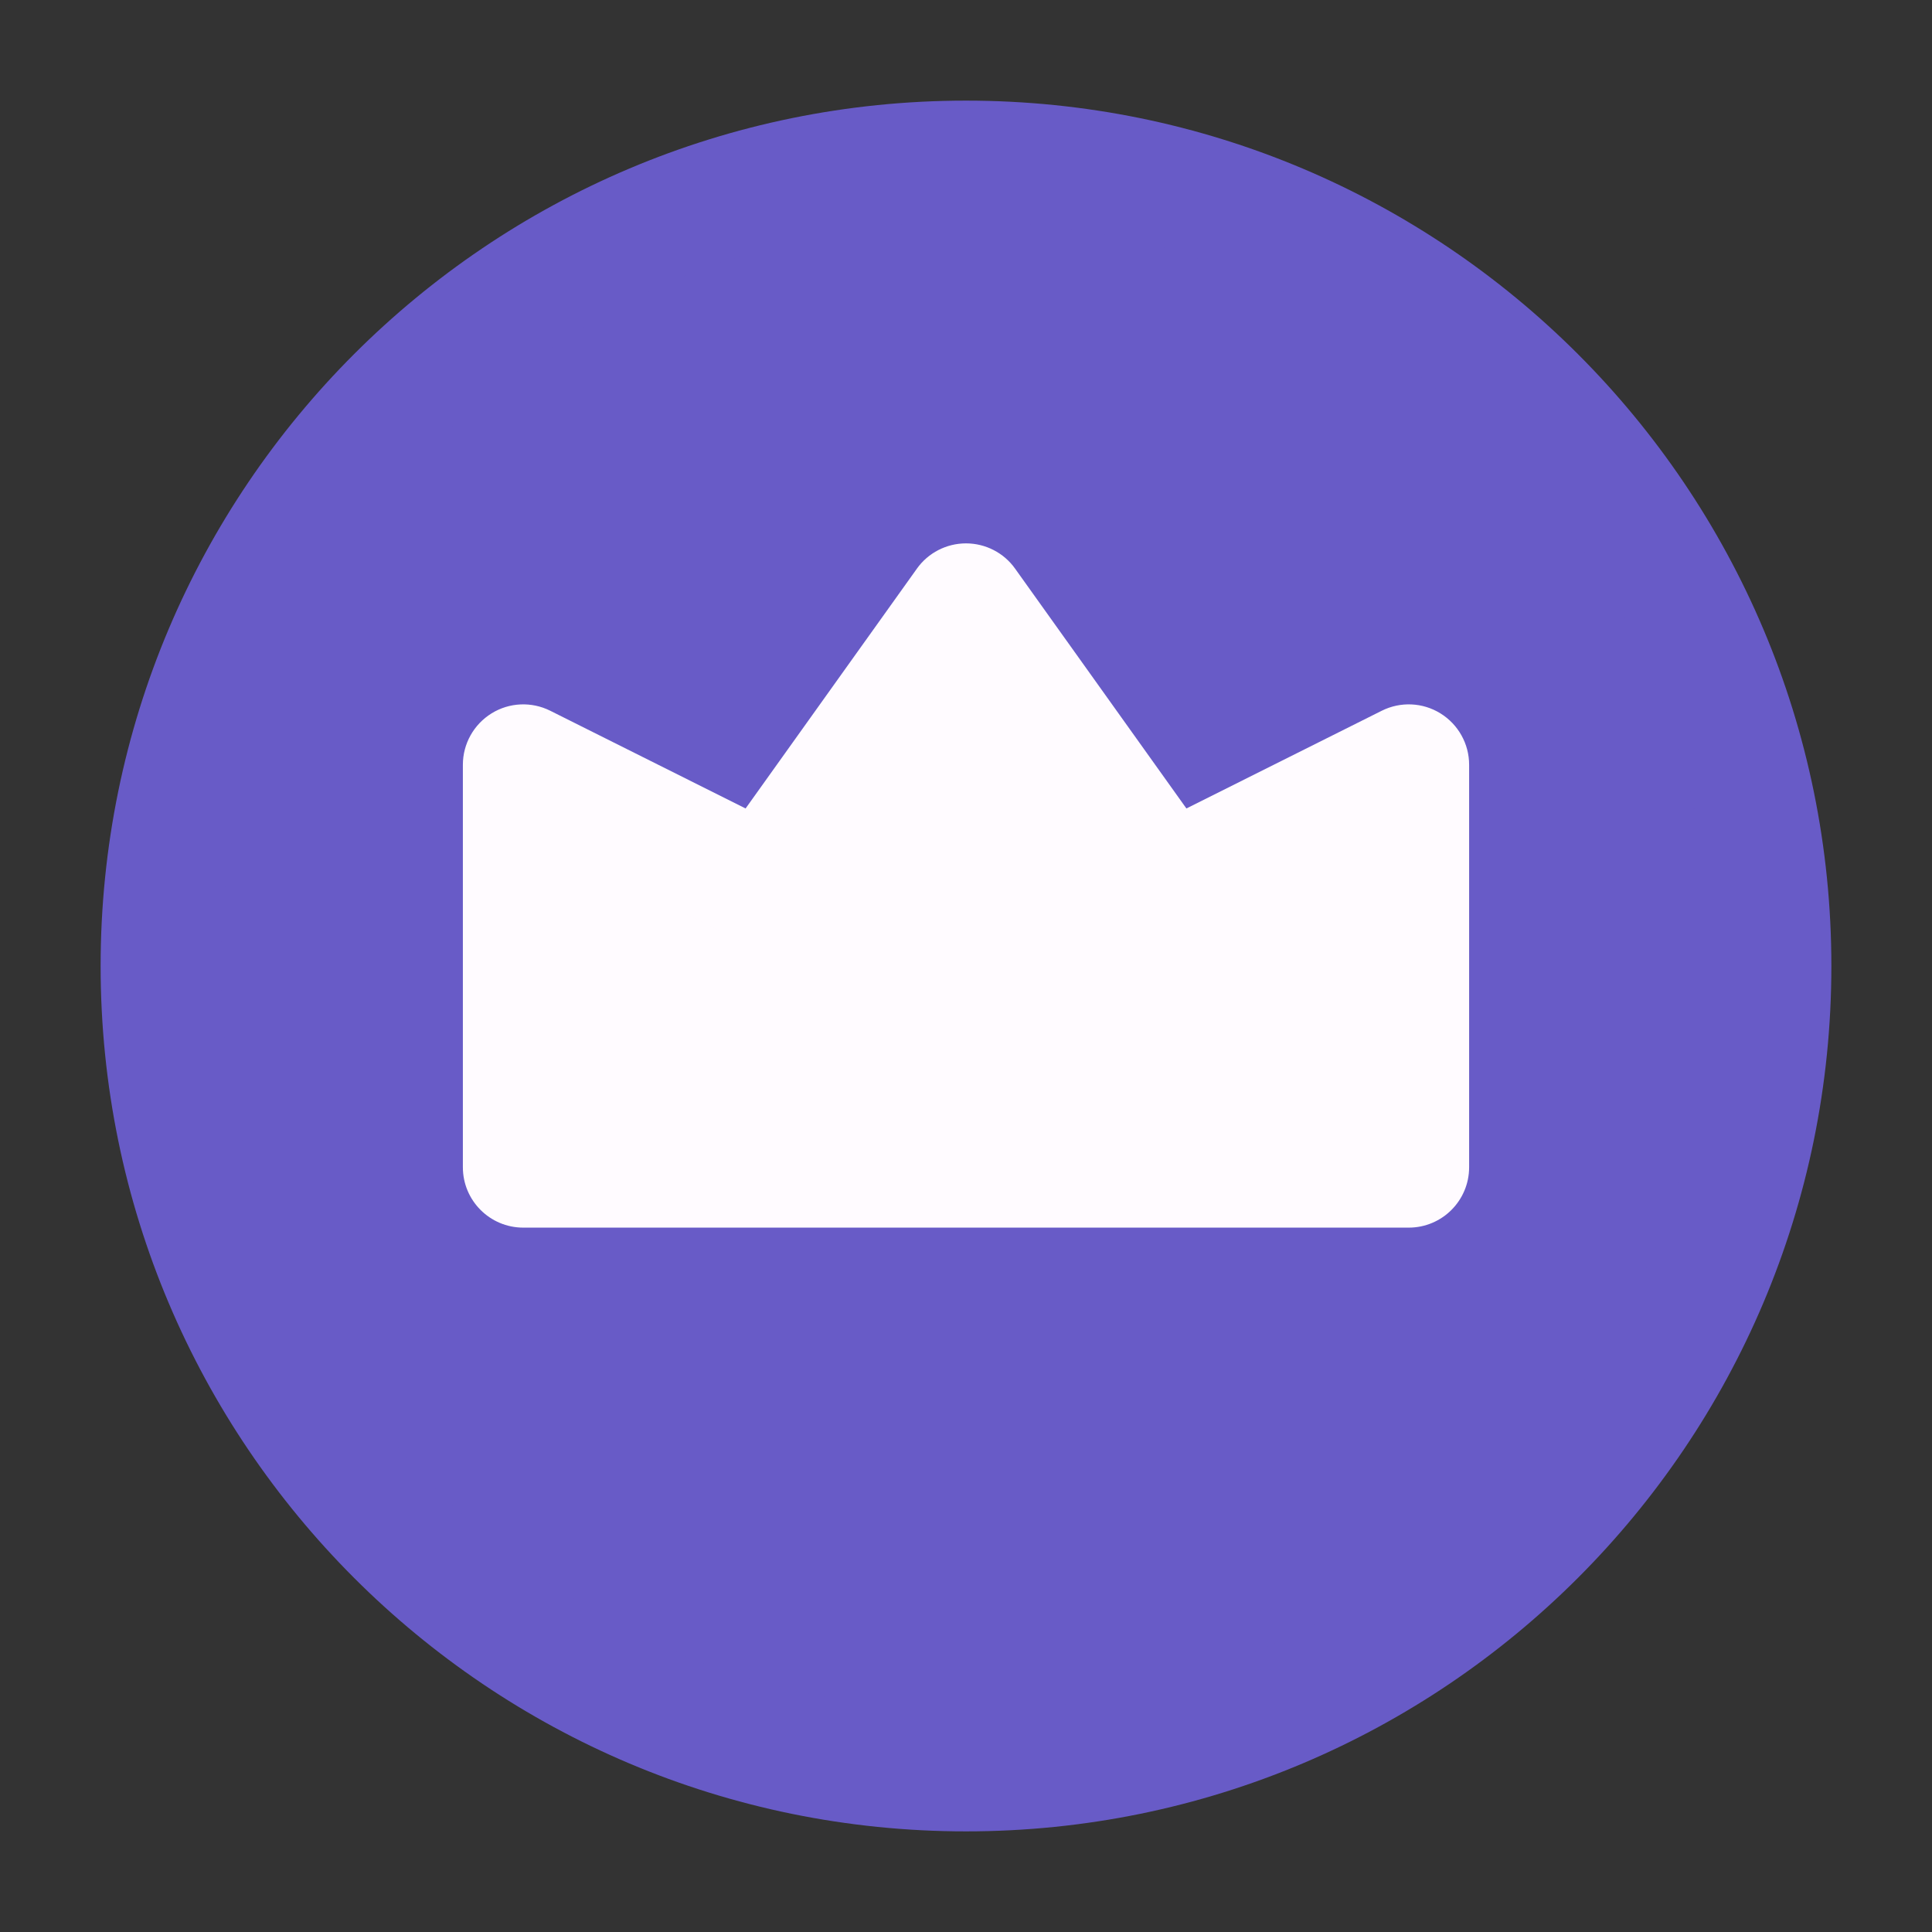 <svg width="24" height="24" viewBox="0 0 24 24" fill="none" xmlns="http://www.w3.org/2000/svg">
<rect x="0" y="0" width="24" height="24" fill="#333333" stroke="none"/>
<path d="M12 22C17.523 22 22 17.523 22 12C22 6.477 17.523 2 12 2C6.477 2 2 6.477 2 12C2 17.523 6.477 22 12 22Z" fill="#685BC7"/>
<path fill-rule="evenodd" clip-rule="evenodd" d="M12 2.75C6.891 2.75 2.75 6.891 2.75 12C2.75 17.109 6.891 21.25 12 21.25C17.109 21.25 21.25 17.109 21.25 12C21.25 6.891 17.109 2.75 12 2.75ZM1.25 12C1.25 6.063 6.063 1.25 12 1.25C17.937 1.25 22.75 6.063 22.75 12C22.75 17.937 17.937 22.75 12 22.75C6.063 22.75 1.25 17.937 1.25 12Z" fill="#685BC7"/>
<path d="M6.5 14.5V9.5L9.5 11L12 7.5L14.5 11L17.5 9.5V14.5H6.5Z" fill="#FFFBFF"/>
<path fill-rule="evenodd" clip-rule="evenodd" d="M12 6.75C12.242 6.75 12.47 6.867 12.61 7.064L14.738 10.043L17.165 8.829C17.397 8.713 17.673 8.725 17.894 8.862C18.115 8.999 18.25 9.24 18.25 9.5V14.5C18.25 14.914 17.914 15.25 17.5 15.25H6.5C6.086 15.25 5.75 14.914 5.75 14.5V9.5C5.75 9.24 5.885 8.999 6.106 8.862C6.327 8.725 6.603 8.713 6.835 8.829L9.262 10.043L11.39 7.064C11.53 6.867 11.758 6.75 12 6.75ZM12 8.79L10.11 11.436C9.896 11.736 9.495 11.836 9.165 11.671L7.25 10.713V13.75H16.75V10.713L14.835 11.671C14.505 11.836 14.104 11.736 13.89 11.436L12 8.79Z" fill="#FFFBFF"/>
</svg>
